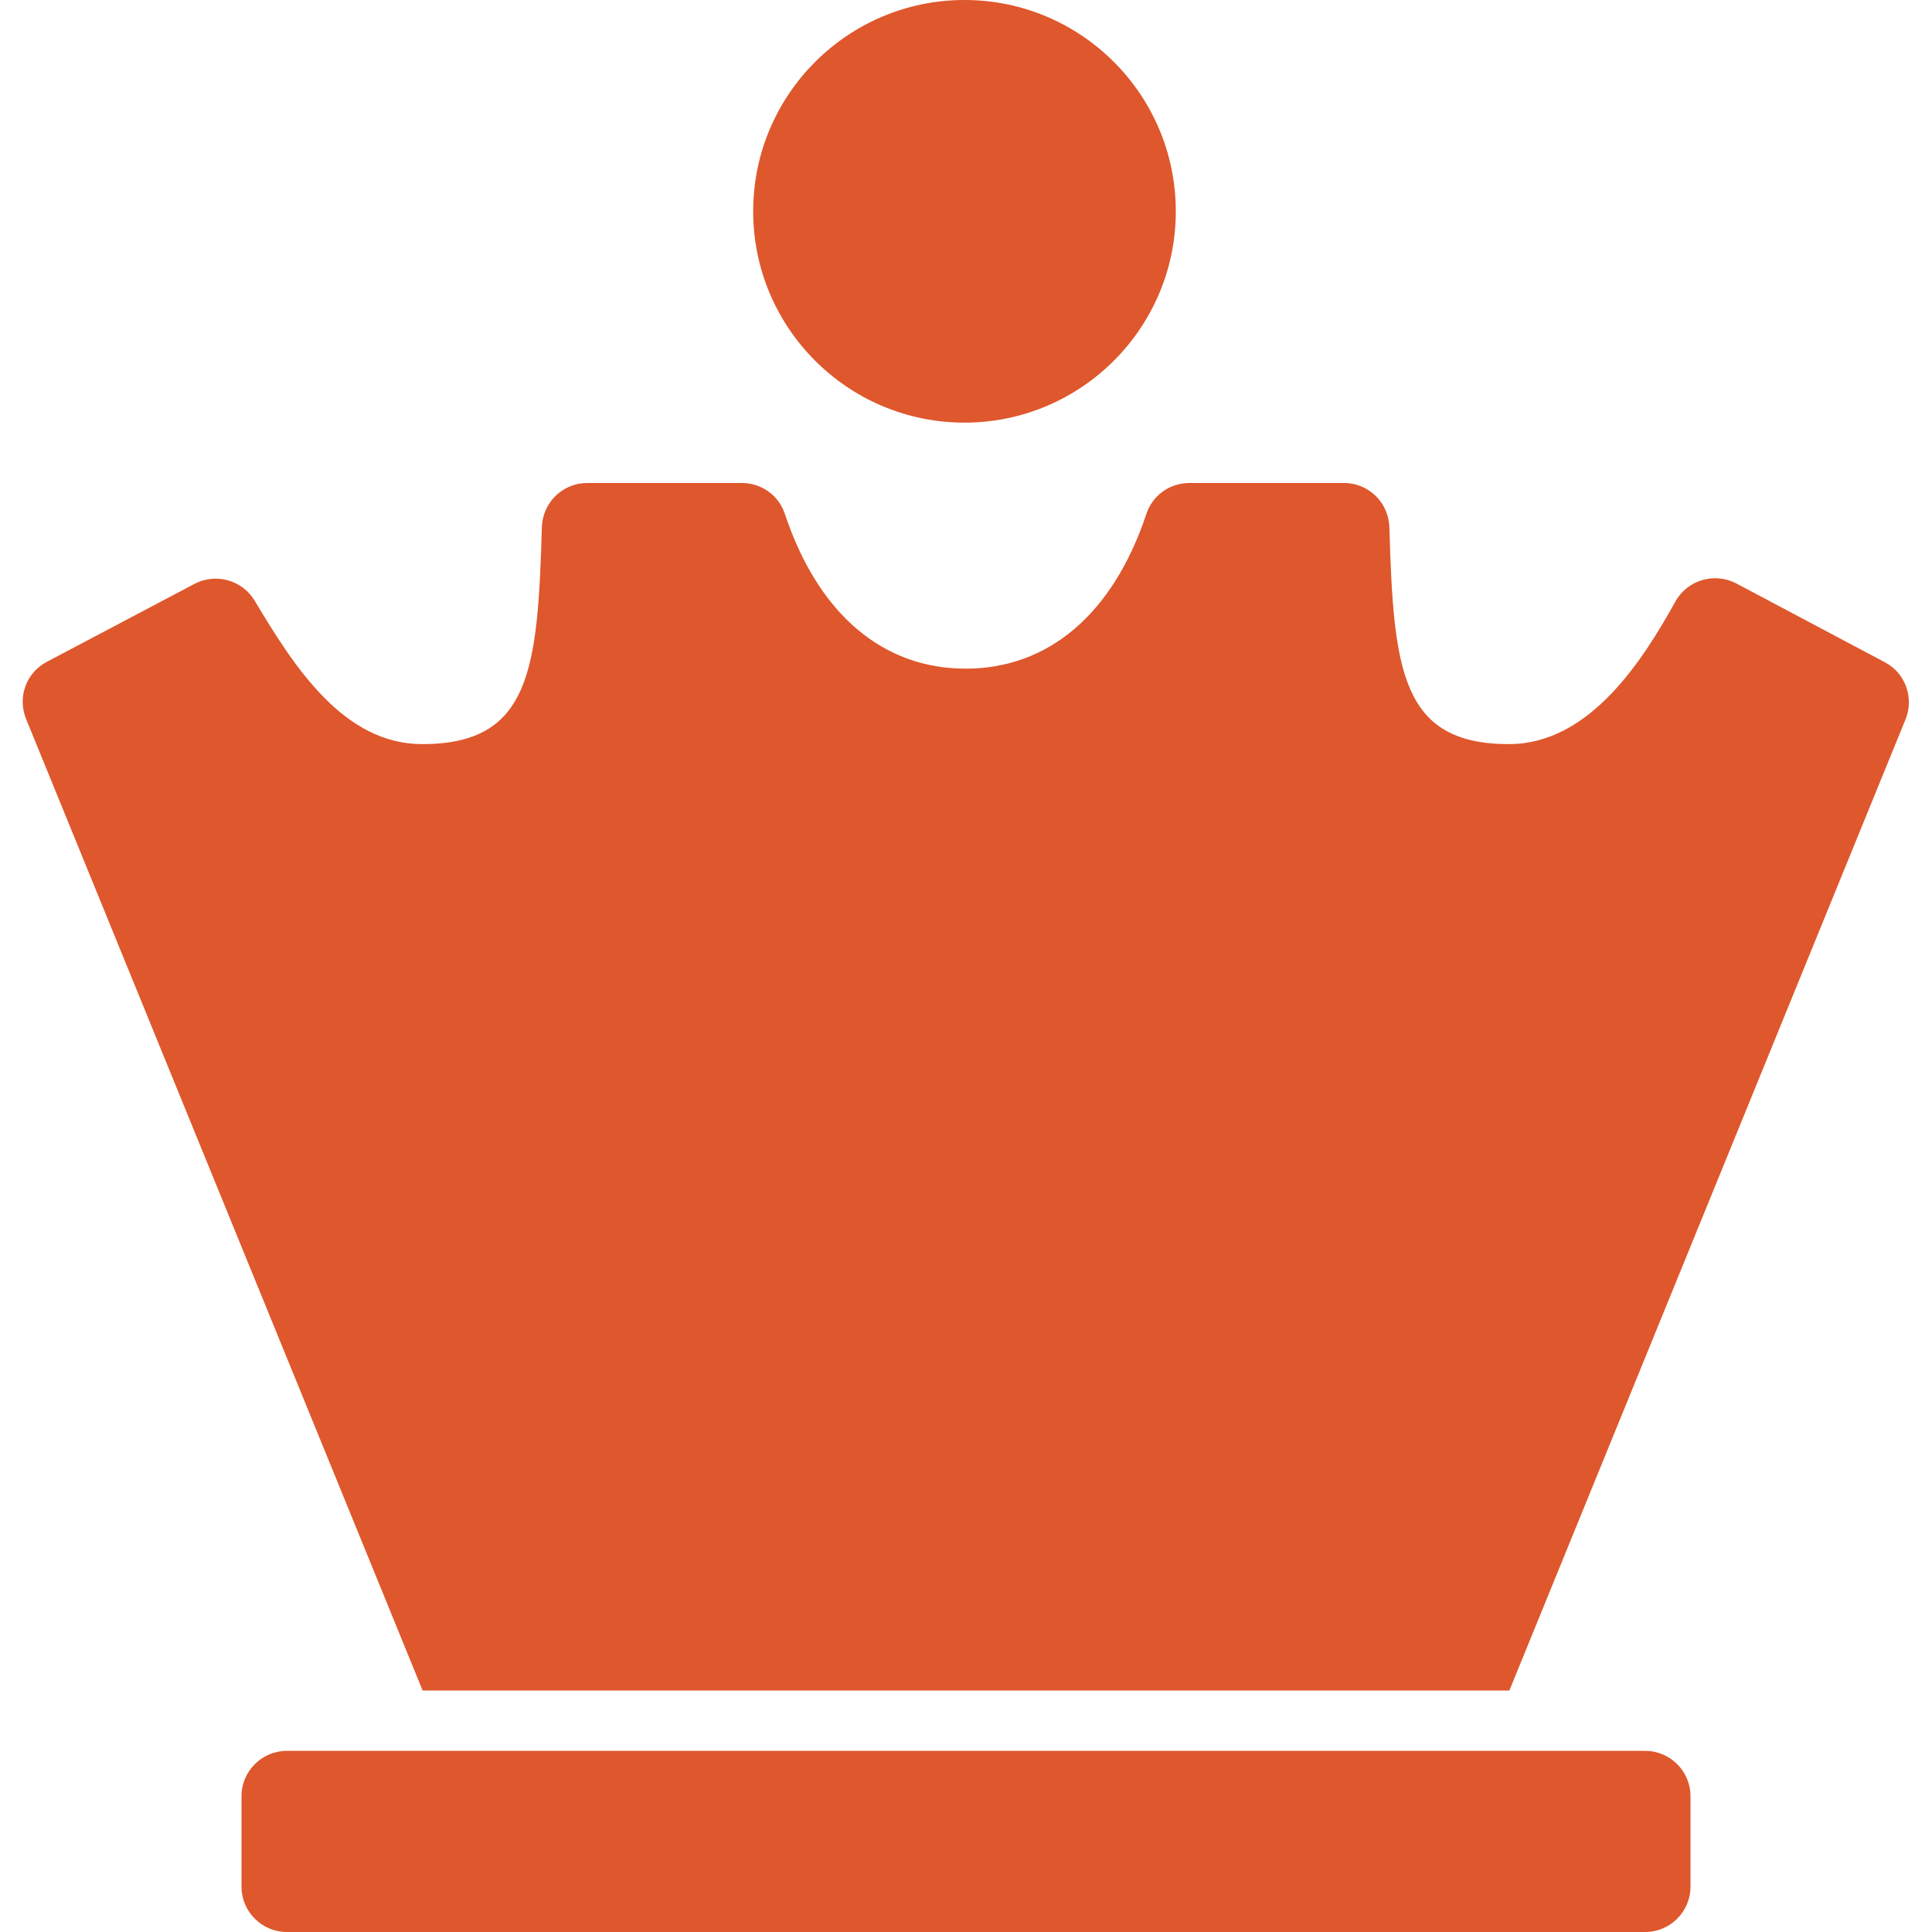 <?xml version="1.0" encoding="utf-8"?>
<!-- Generator: Adobe Illustrator 26.3.1, SVG Export Plug-In . SVG Version: 6.00 Build 0)  -->
<svg version="1.1" id="Layer_1" xmlns="http://www.w3.org/2000/svg" xmlns:xlink="http://www.w3.org/1999/xlink" x="0px" y="0px"
	 viewBox="0 0 512 512" style="enable-background:new 0 0 512 512;" xml:space="preserve">
<style type="text/css">
	.st0{fill:#DF572C;}
</style>
<g id="chess-queen5_layer">
	<path class="st0" d="M436,512H76c-6.6,0-12-5.4-12-12v-24c0-6.6,5.4-12,12-12h360c6.6,0,12,5.4,12,12v24
		C448,506.6,442.6,512,436,512z M255.6,0c-30.9,0-56,25.1-56,56s25.1,56,56,56s56-25.1,56-56S286.5,0,255.6,0L255.6,0z M460.1,154.6
		c-5.8-3-12.9-0.9-16.1,4.8c-8.6,15.5-22.7,37.8-44.1,37.8c-28.7,0-30.6-19.8-31.7-57.5c-0.2-6.5-5.5-11.7-12-11.7h-41
		c-5.2,0-9.8,3.3-11.4,8.2c-8.9,26.7-26.1,41-47.9,41s-39-14.3-47.9-41c-1.6-4.9-6.2-8.2-11.4-8.2h-41c-6.5,0-11.8,5.2-12,11.7
		c-1.1,37.6-2.9,57.5-31.7,57.5c-20.7,0-33.8-20.2-44.4-38c-3.3-5.5-10.3-7.4-15.9-4.5l-39.2,20.7c-5.5,2.9-7.8,9.4-5.5,15.1
		L112,448h288l105-257.4c2.3-5.7-0.1-12.3-5.5-15.1L460.1,154.6L460.1,154.6z"/>
</g>
</svg>
